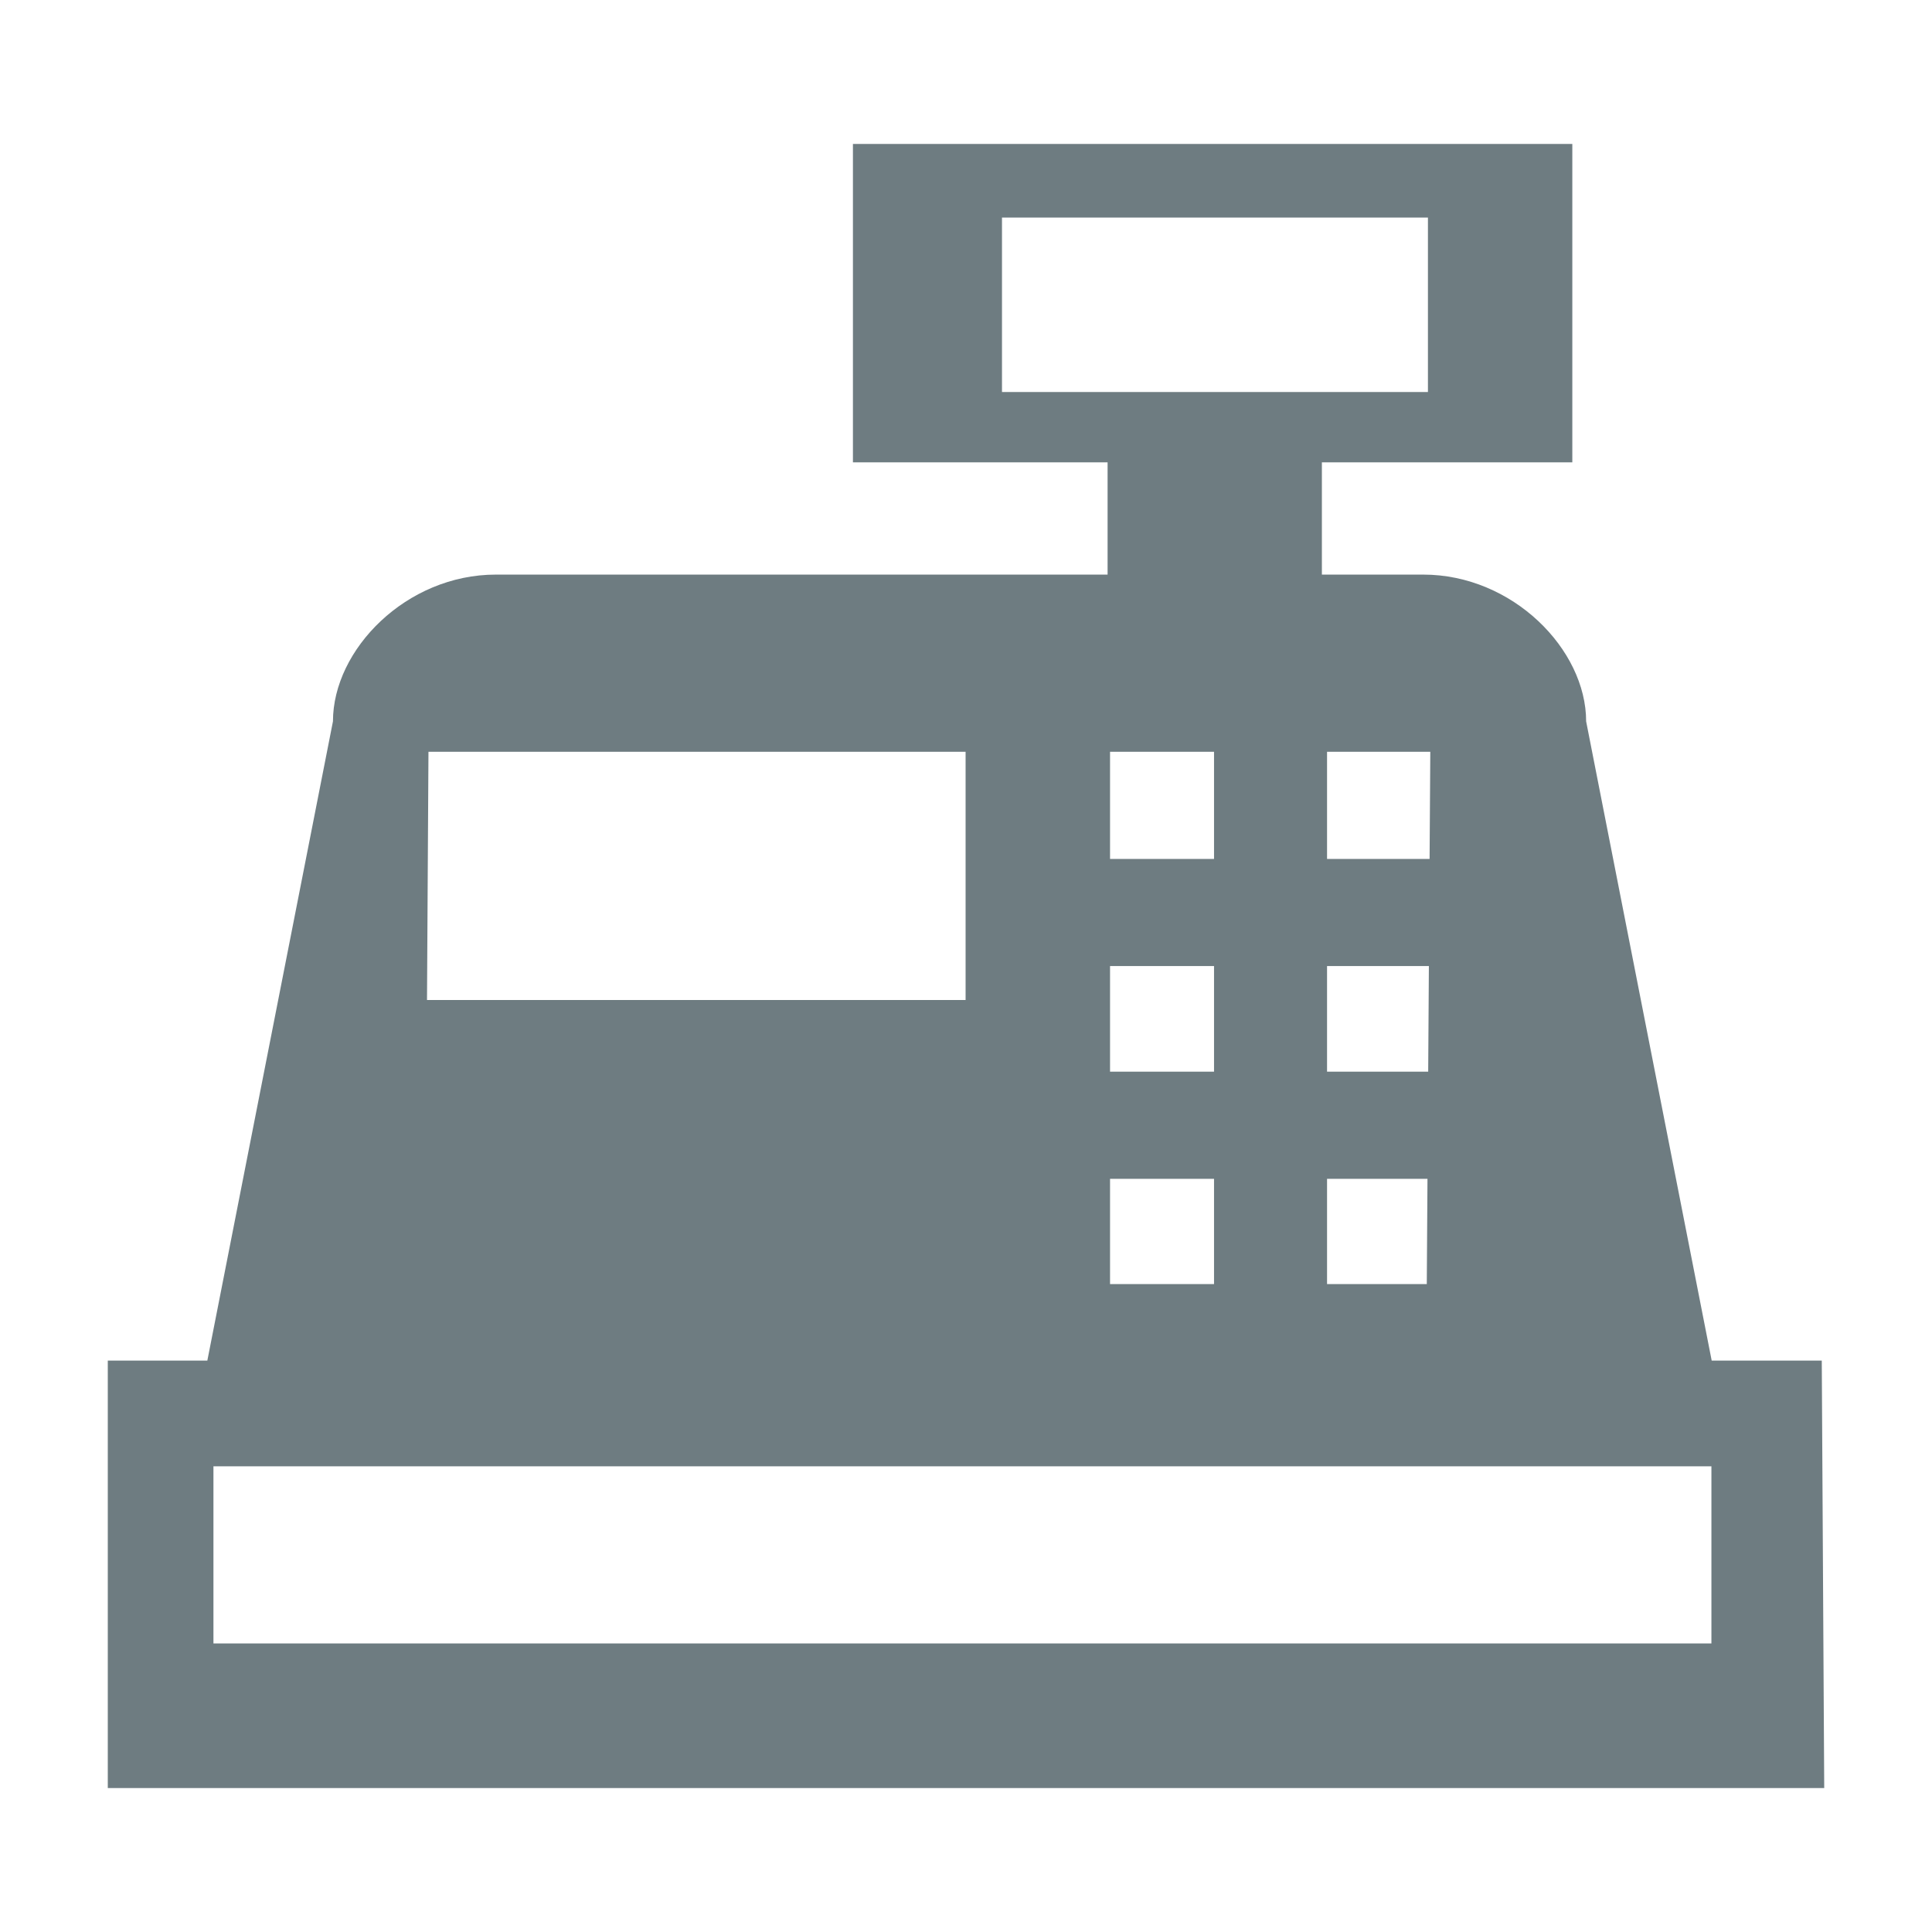 <?xml version="1.0" encoding="utf-8"?>
<!-- Generator: Adobe Illustrator 16.0.0, SVG Export Plug-In . SVG Version: 6.00 Build 0)  -->
<!DOCTYPE svg PUBLIC "-//W3C//DTD SVG 1.1//EN" "http://www.w3.org/Graphics/SVG/1.1/DTD/svg11.dtd">
<svg version="1.1" id="Ebene_1" xmlns="http://www.w3.org/2000/svg" xmlns:xlink="http://www.w3.org/1999/xlink" x="0px" y="0px"
	 width="300px" height="300px" viewBox="0 0 300 300" enable-background="new 0 0 300 300" xml:space="preserve">
<path id="cash_register_3_" fill="#6E7C81" d="M220.991,89.223c13.907,0,25.303,11.633,25.303,22.784l19.497,99.269h17.093
	l0.38,66.373H16.737v-66.373h15.457l19.508-99.269c0-11.151,11.384-22.784,25.298-22.784c0,0,37.483,0,71.496,0
	c4.883,0,8.9,0,13.829,0c2.989,0,6.813,0,9.661,0V71.788h-39.543V22.352h111.706v49.437h-38.887v17.435
	C214.016,89.223,220.991,89.223,220.991,89.223z M221.729,60.87V33.785h-66.141V60.87H221.729z M206.064,166.41h15.705l0.107-16.404
	h-15.813V166.41z M206.064,183.048v16.341c4.604,0,8.037,0,15.487,0l0.108-16.341H206.064z M172.367,166.41h16.148v-16.404h-16.148
	V166.41z M172.367,183.048v16.341c7.268,0,11.59,0,16.148,0v-16.341H172.367z M172.367,133.373h16.148v-16.638
	c-4.656,0-9.132,0-16.148,0V133.373z M206.064,116.735v16.638h15.922l0.109-16.638C208.6,116.735,213.539,116.735,206.064,116.735z
	 M33.143,227.686v27.508h232.605v-27.508H33.143z M149.937,116.735c-53.542,0-61.275,0-83.405,0l-0.227,38.541
	c21.577,0,54.679,0,83.632,0V116.735L149.937,116.735z"/>
</svg>
